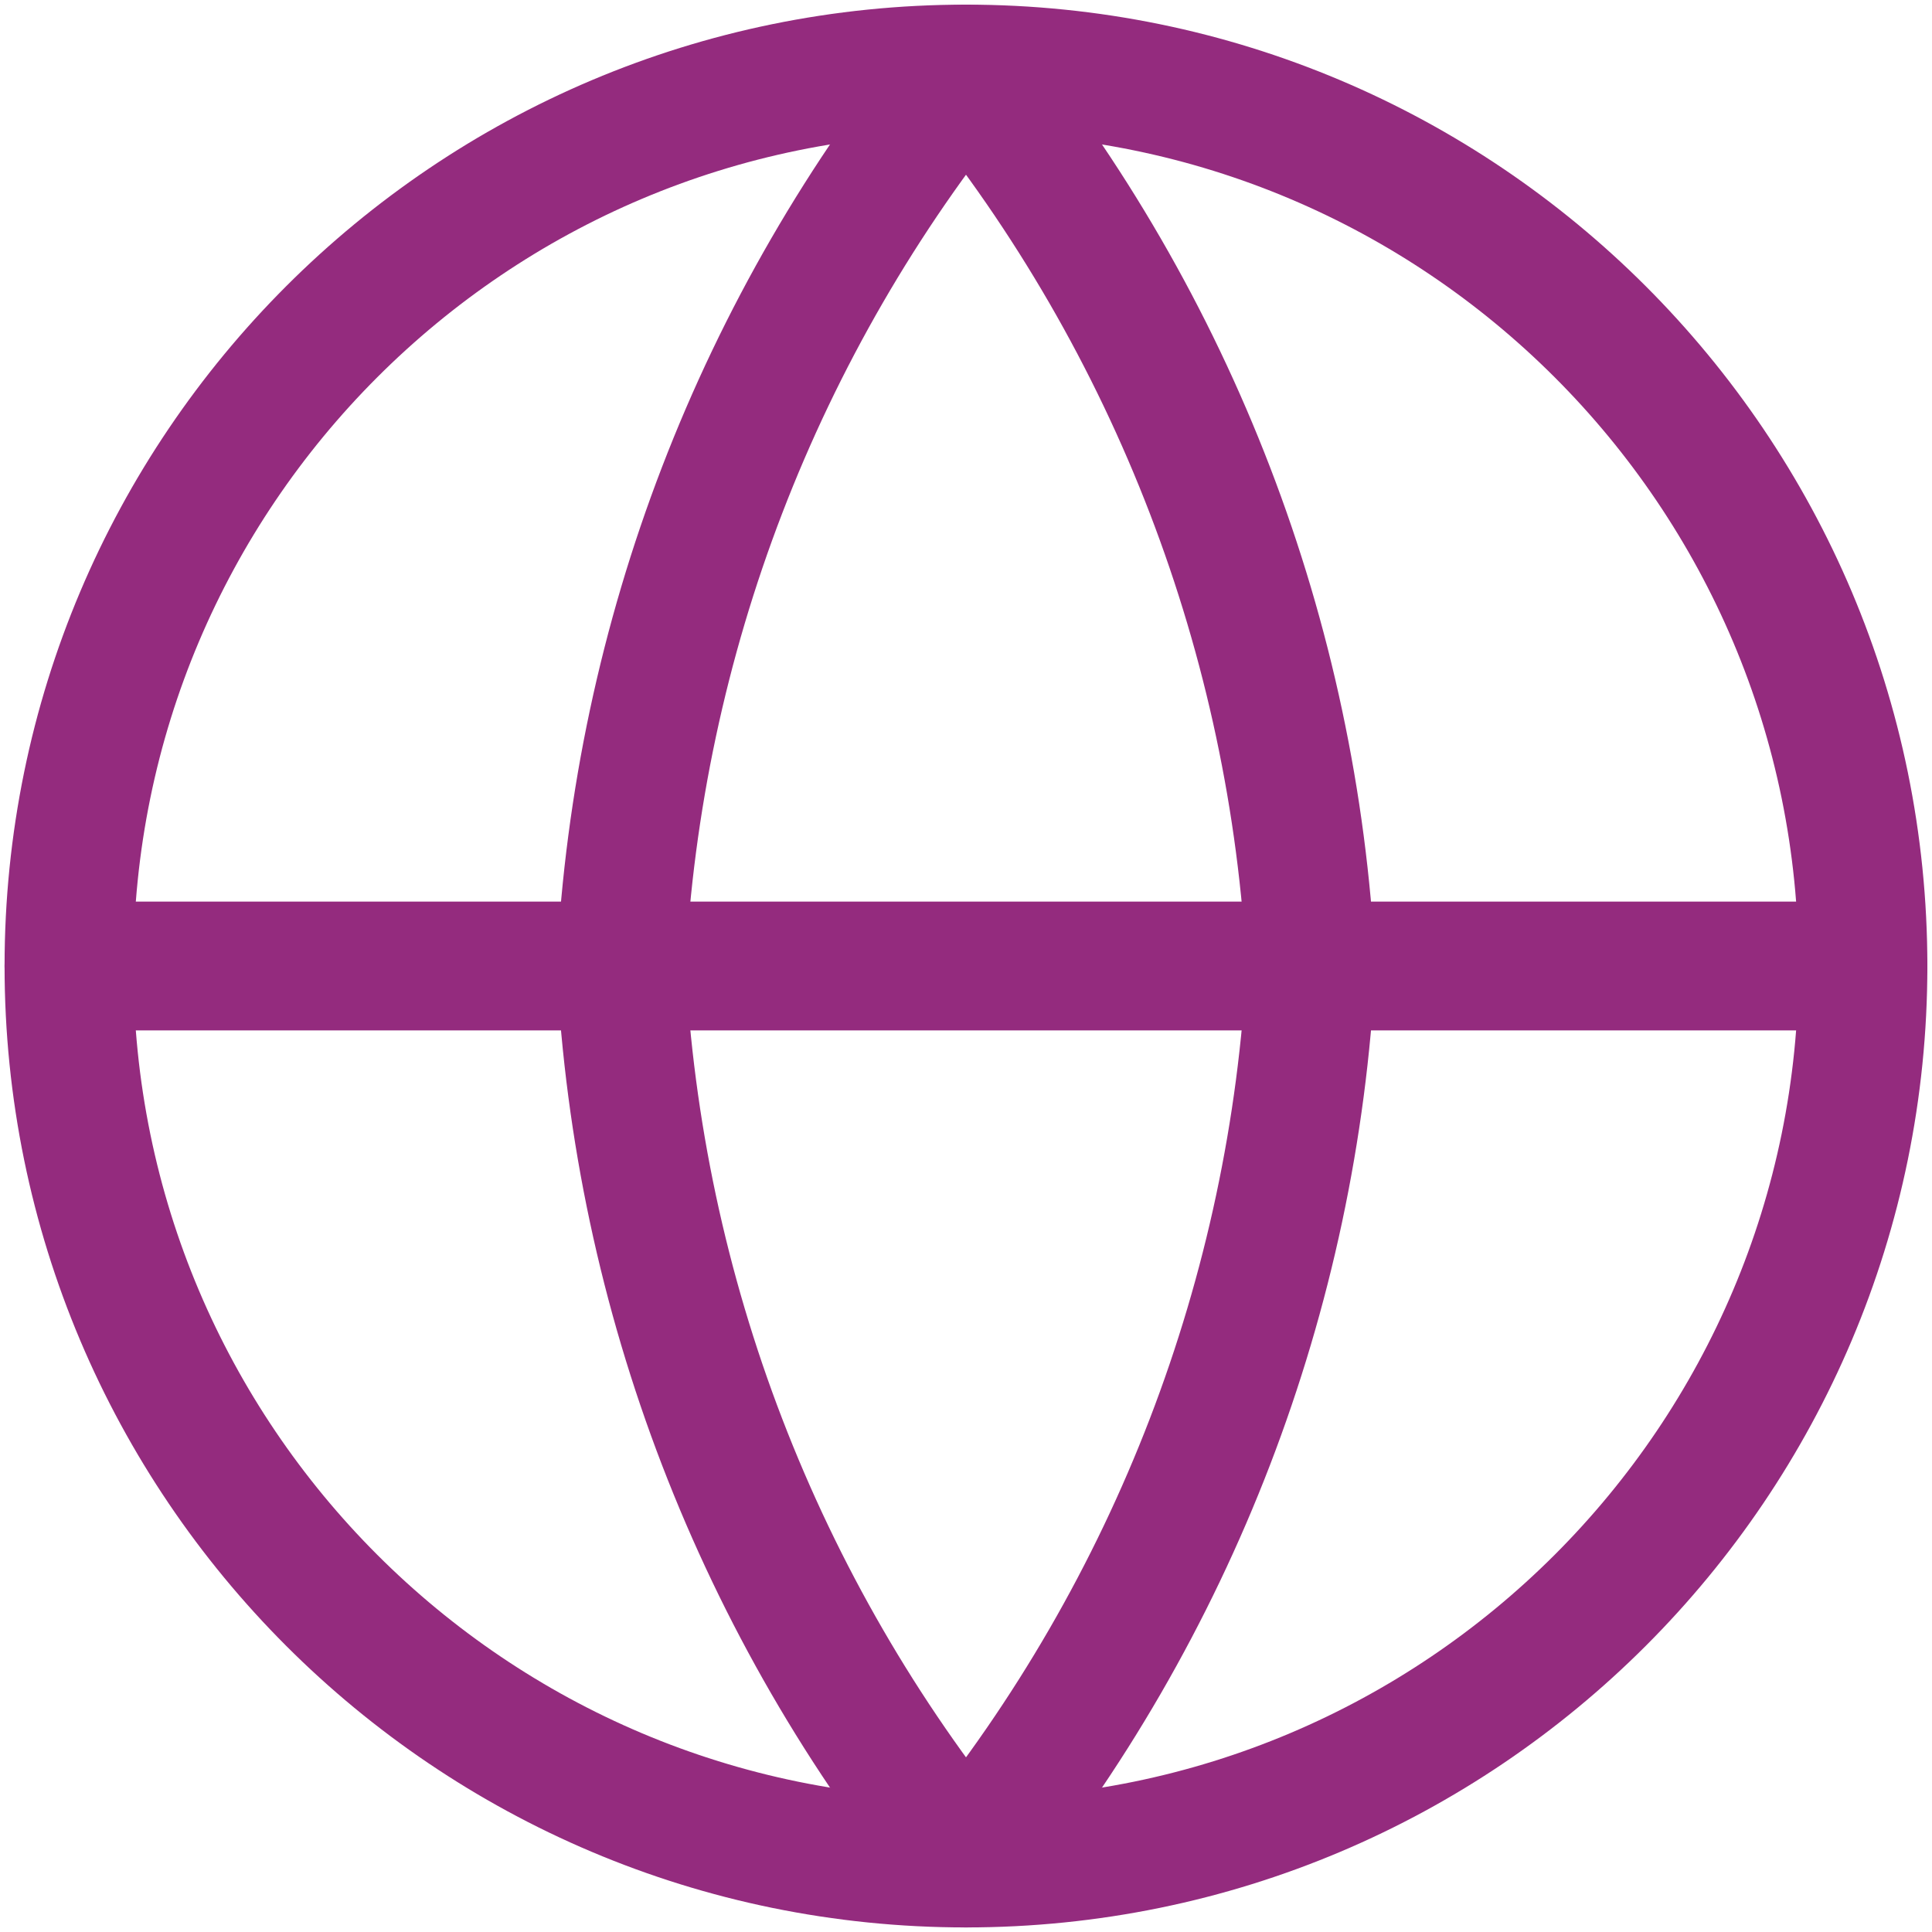 <svg width="30" height="30" viewBox="0 0 30 30" fill="none" xmlns="http://www.w3.org/2000/svg">
<g clip-path="url(#clip0_438_64)">
<path d="M15 28.929C22.692 28.929 28.928 22.693 28.928 15.001C28.928 7.308 22.692 1.072 15 1.072C7.307 1.072 1.071 7.308 1.071 15.001C1.071 22.693 7.307 28.929 15 28.929Z" stroke="#942b7e" stroke-width="2" stroke-linecap="round" stroke-linejoin="round"/>
<path d="M1.071 15H28.928" stroke="#942b7e" stroke-width="2" stroke-linecap="round" stroke-linejoin="round"/>
<path d="M20.357 15.001C20.094 20.094 18.218 24.972 15 28.929C11.782 24.972 9.906 20.094 9.643 15.001C9.906 9.907 11.782 5.029 15 1.072C18.218 5.029 20.094 9.907 20.357 15.001V15.001Z" stroke="#942b7e" stroke-width="2" stroke-linecap="round" stroke-linejoin="round"/>
</g>
<defs>
<clipPath id="clip0_438_64">
<rect width="30" height="30" fill="white"/>
</clipPath>
</defs>
</svg>
